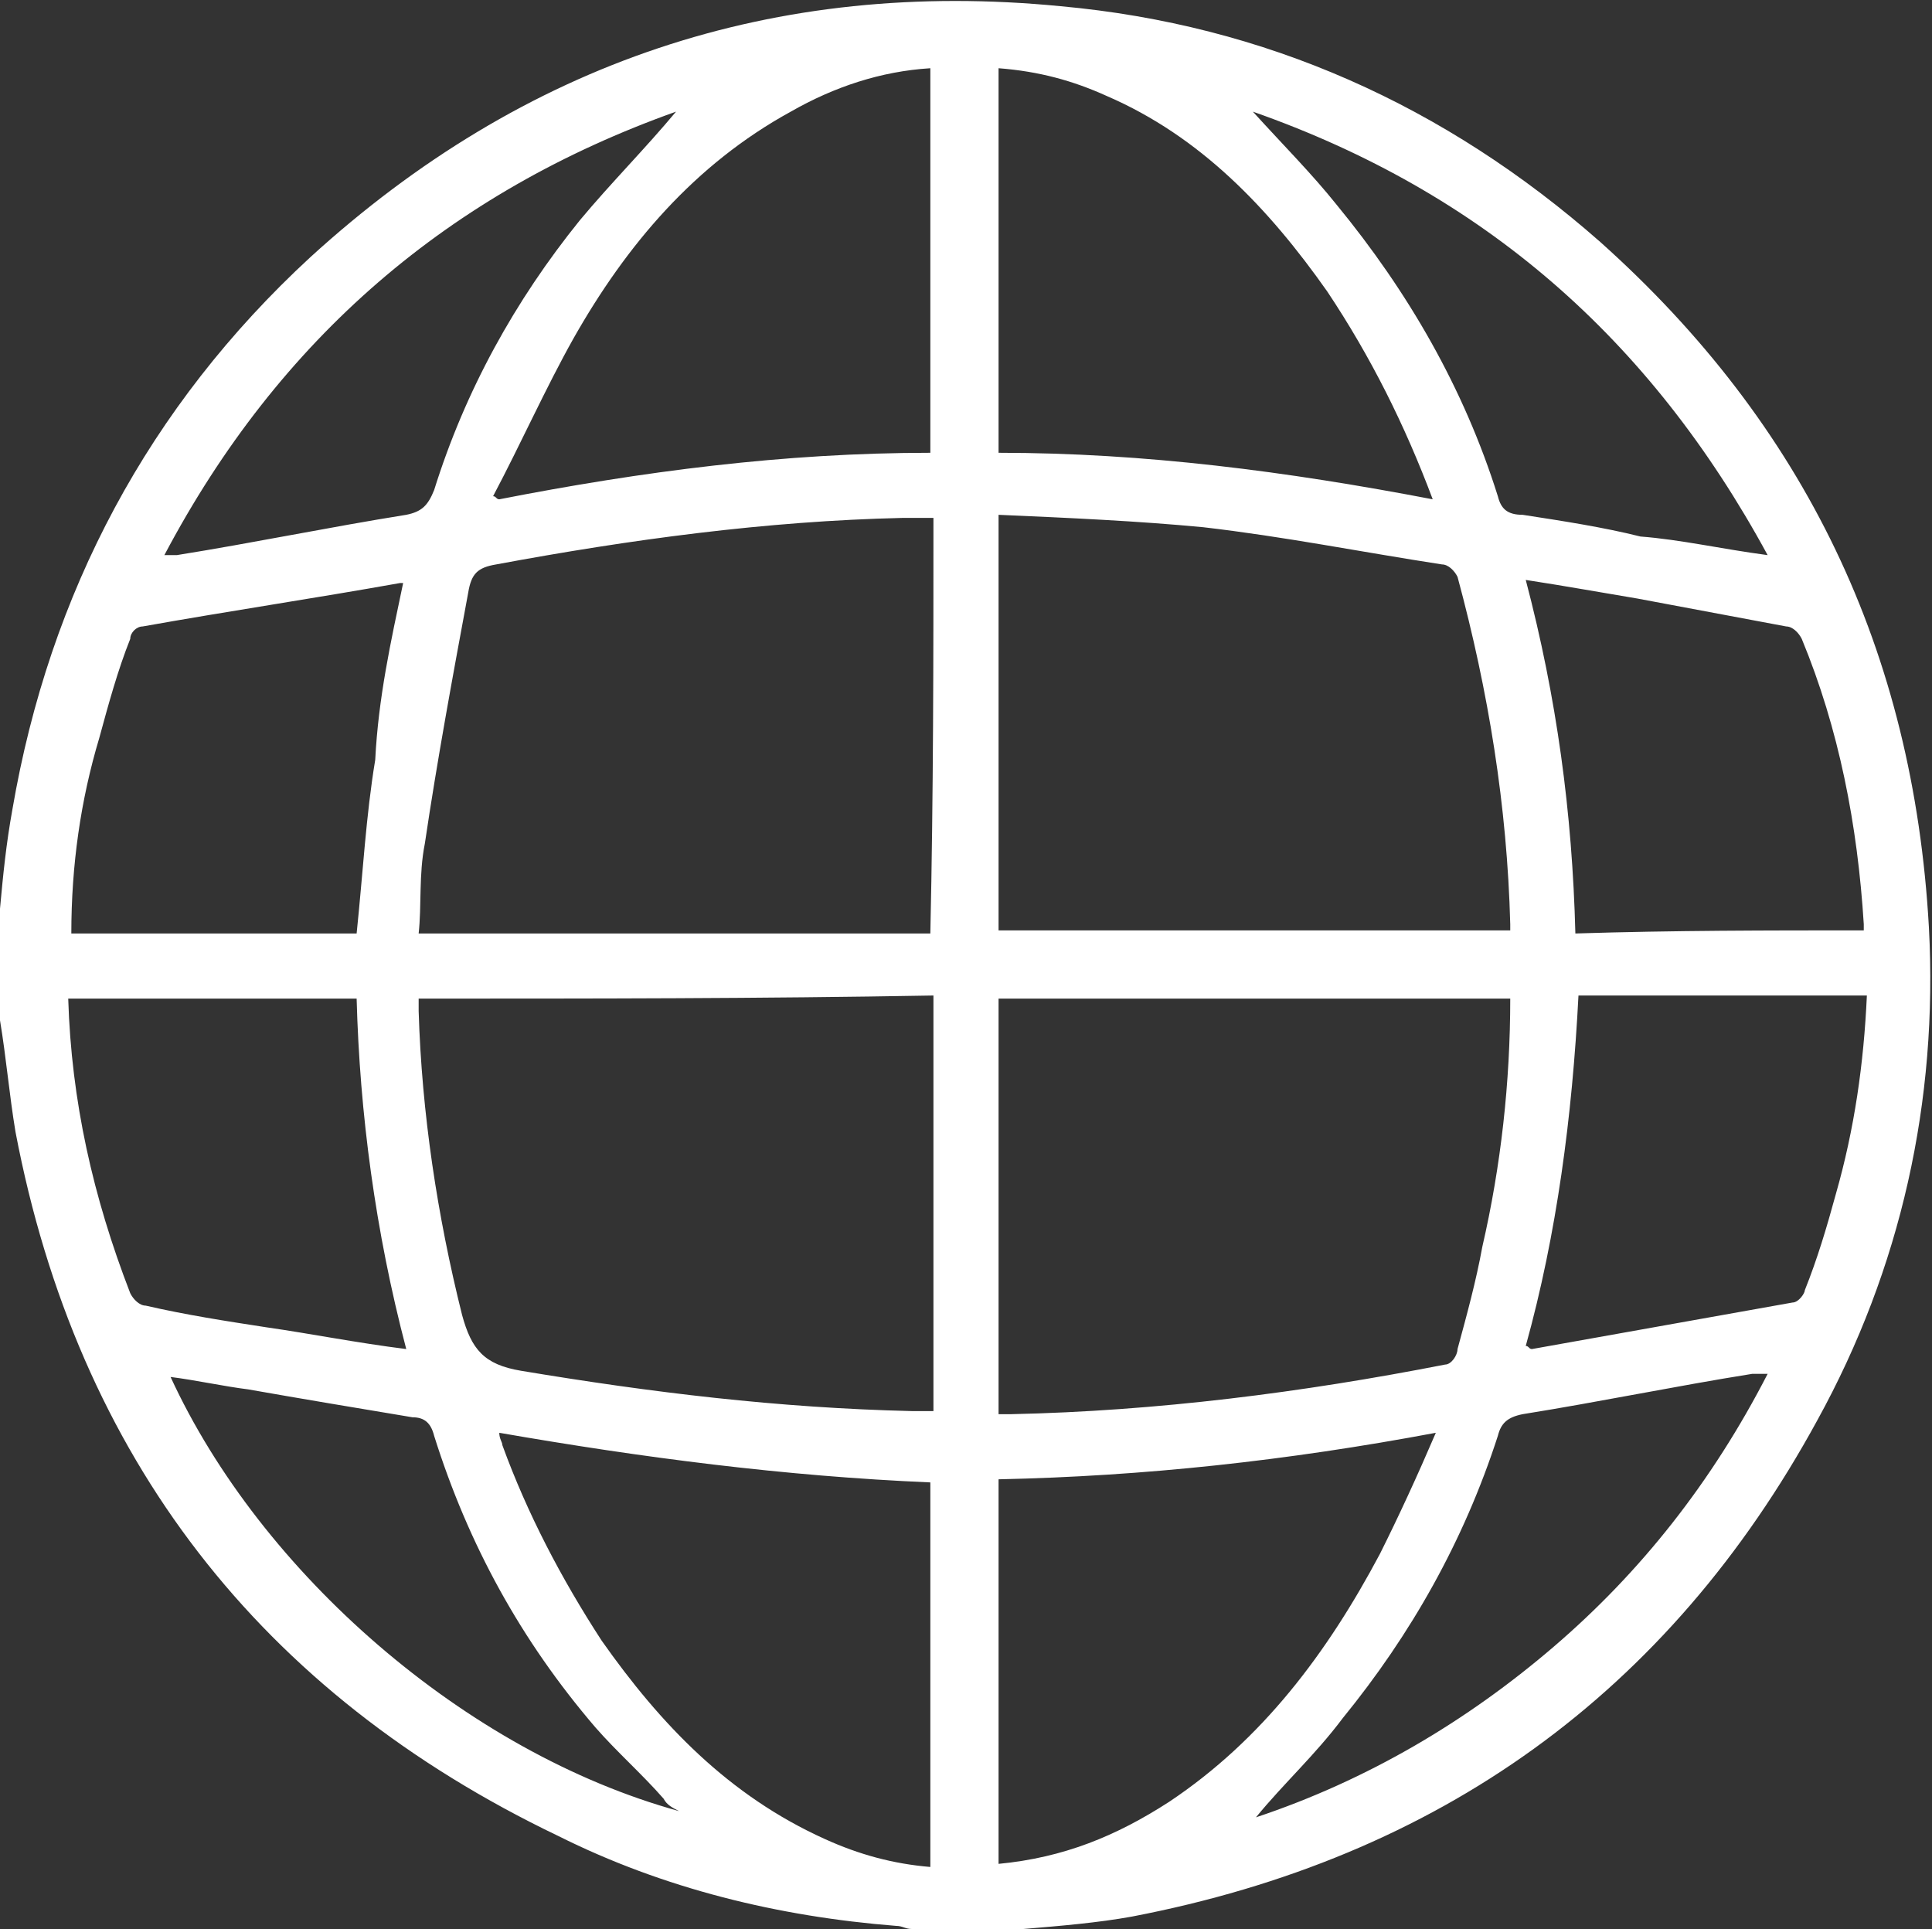 <?xml version="1.0" encoding="utf-8"?>
<!-- Generator: Adobe Illustrator 27.7.0, SVG Export Plug-In . SVG Version: 6.00 Build 0)  -->
<svg version="1.1" id="Capa_1" xmlns="http://www.w3.org/2000/svg" xmlns:xlink="http://www.w3.org/1999/xlink" x="0px" y="0px"
	 viewBox="0 0 62.3 62.2" style="enable-background:new 0 0 62.3 62.2;" xml:space="preserve">
<rect x="0" y="0" width="62.3" height="62.2" fill="#333333" stroke="none"/>
<style type="text/css">
	.st0{fill:#FFFFFF;}
</style>
<path class="st0" d="M33,62.2c-1.2,0-2.4,0-3.6,0c-0.2,0-0.3-0.1-0.5-0.1c-3.8-0.3-7.5-1.2-10.9-2.9C8.4,54.6,2.5,47,0.5,36.5
	c-0.2-1.2-0.3-2.4-0.5-3.6c0-1.2,0-2.4,0-3.6c0.1-1.1,0.2-2.1,0.4-3.2c1.2-7,4.4-13,9.6-17.8c6.9-6.3,15-9,24.2-8.1
	c6.6,0.6,12.4,3.2,17.4,7.6c6.6,5.9,10.1,13.2,10.6,22.1c0.3,5.6-0.9,11-3.6,15.9c-4.8,8.8-12.2,14.1-22.1,16
	C35.4,62,34.2,62.1,33,62.2z M30.1,16.7c-0.4,0-0.7,0-1,0c-4.4,0.1-8.8,0.7-13.1,1.5c-0.6,0.1-0.8,0.3-0.9,0.9
	c-0.5,2.7-1,5.4-1.4,8.1c-0.2,1-0.1,2-0.2,2.9c5.6,0,11,0,16.5,0C30.1,25.6,30.1,21.2,30.1,16.7z M32.2,16.6c0,4.6,0,9,0,13.4
	c5.5,0,11,0,16.5,0c0-0.1,0-0.1,0-0.2c-0.1-3.8-0.7-7.5-1.7-11.2c-0.1-0.2-0.3-0.4-0.5-0.4c-2.6-0.4-5.1-0.9-7.7-1.2
	C36.7,16.8,34.5,16.7,32.2,16.6z M13.5,32.2c0,0.2,0,0.3,0,0.4c0.1,3.3,0.6,6.6,1.4,9.8c0.3,1.1,0.7,1.6,1.9,1.8
	c4.2,0.7,8.3,1.2,12.6,1.3c0.2,0,0.5,0,0.7,0c0-4.5,0-8.9,0-13.4C24.5,32.2,19.1,32.2,13.5,32.2z M48.7,32.2c-5.5,0-11,0-16.5,0
	c0,4.5,0,8.9,0,13.4c0.2,0,0.3,0,0.4,0c4.7-0.1,9.4-0.7,14-1.6c0.2,0,0.4-0.3,0.4-0.5c0.3-1.1,0.6-2.2,0.8-3.3
	C48.4,37.6,48.7,34.9,48.7,32.2z M16.1,46.2c0,0.2,0.1,0.3,0.1,0.4c0.8,2.2,1.9,4.3,3.2,6.3c1.9,2.7,4.1,5,7.2,6.4
	c1.1,0.5,2.2,0.8,3.4,0.9c0-4.2,0-8.3,0-12.4C25.3,47.6,20.7,47,16.1,46.2z M30,14.6c0-4.2,0-8.3,0-12.4c-1.6,0.1-3.1,0.6-4.5,1.4
	c-3.1,1.7-5.3,4.3-7,7.3c-0.9,1.6-1.7,3.4-2.6,5.1c0.1,0,0.1,0.1,0.2,0.1C20.7,15.2,25.3,14.6,30,14.6z M46.2,16.1
	c-0.9-2.4-2-4.6-3.4-6.7c-1.9-2.7-4.1-5-7.1-6.3c-1.1-0.5-2.2-0.8-3.5-0.9c0,4.2,0,8.3,0,12.4C36.9,14.6,41.5,15.2,46.2,16.1z
	 M32.2,60.1c2.1-0.2,3.8-0.9,5.5-2c3-2,5.1-4.8,6.8-8c0.6-1.2,1.2-2.5,1.8-3.9c-4.8,0.9-9.4,1.4-14.1,1.5
	C32.2,51.8,32.2,55.9,32.2,60.1z M13,18.8c0,0-0.1,0-0.1,0c-2.8,0.5-5.5,0.9-8.3,1.4c-0.2,0-0.4,0.2-0.4,0.4c-0.4,1-0.7,2.1-1,3.2
	c-0.6,2-0.9,4.1-0.9,6.3c3.1,0,6.2,0,9.2,0c0.2-1.9,0.3-3.8,0.6-5.6C12.2,22.5,12.6,20.7,13,18.8z M60.1,30c0-0.1,0-0.2,0-0.2
	c-0.2-3.2-0.8-6.3-2-9.2c-0.1-0.2-0.3-0.4-0.5-0.4c-1.6-0.3-3.2-0.6-4.8-0.9c-1.2-0.2-2.3-0.4-3.6-0.6c1,3.8,1.5,7.5,1.6,11.4
	C54,30,57,30,60.1,30z M13.1,43.5c-1-3.8-1.5-7.6-1.6-11.3c-3.2,0-6.2,0-9.3,0c0.1,3.3,0.8,6.4,2,9.5c0.1,0.2,0.3,0.4,0.5,0.4
	c1.3,0.3,2.6,0.5,3.9,0.7C10,43,11.5,43.3,13.1,43.5z M49.2,43.4c0.1,0,0.1,0.1,0.2,0.1c2.8-0.5,5.6-1,8.4-1.5
	c0.2,0,0.4-0.3,0.4-0.4c0.4-1,0.7-2,1-3.1c0.6-2.1,0.9-4.2,1-6.4c-3.1,0-6.2,0-9.3,0C50.7,36,50.2,39.8,49.2,43.4z M5.3,17.9
	c0.2,0,0.4,0,0.4,0c2.5-0.4,4.9-0.9,7.4-1.3c0.5-0.1,0.7-0.3,0.9-0.8c1-3.2,2.6-6.1,4.7-8.7c1-1.2,2.1-2.3,3.1-3.5
	C14.5,6.2,9,10.9,5.3,17.9z M57,17.9c-3.8-7-9.2-11.7-16.6-14.3c1,1.1,1.9,2,2.7,3c2.3,2.8,4.1,5.9,5.2,9.4c0.1,0.4,0.3,0.6,0.8,0.6
	c1.3,0.2,2.6,0.4,3.8,0.7C54.2,17.4,55.5,17.7,57,17.9z M21.9,58.4c-0.2-0.1-0.4-0.2-0.5-0.4c-0.7-0.8-1.5-1.5-2.2-2.3
	c-2.4-2.8-4.1-5.9-5.2-9.4c-0.1-0.4-0.3-0.6-0.7-0.6c-1.8-0.3-3.6-0.6-5.3-0.9c-0.8-0.1-1.7-0.3-2.5-0.4C8.4,50.7,15,56.5,21.9,58.4
	z M40.5,58.6c3.6-1.2,6.8-3.1,9.6-5.5c2.8-2.4,5.1-5.3,6.9-8.8c-0.2,0-0.4,0-0.5,0c-2.5,0.4-4.9,0.9-7.4,1.3
	c-0.5,0.1-0.7,0.3-0.8,0.7c-1.1,3.4-2.8,6.4-5,9.1C42.4,56.6,41.4,57.5,40.5,58.6z"/>
</svg>
